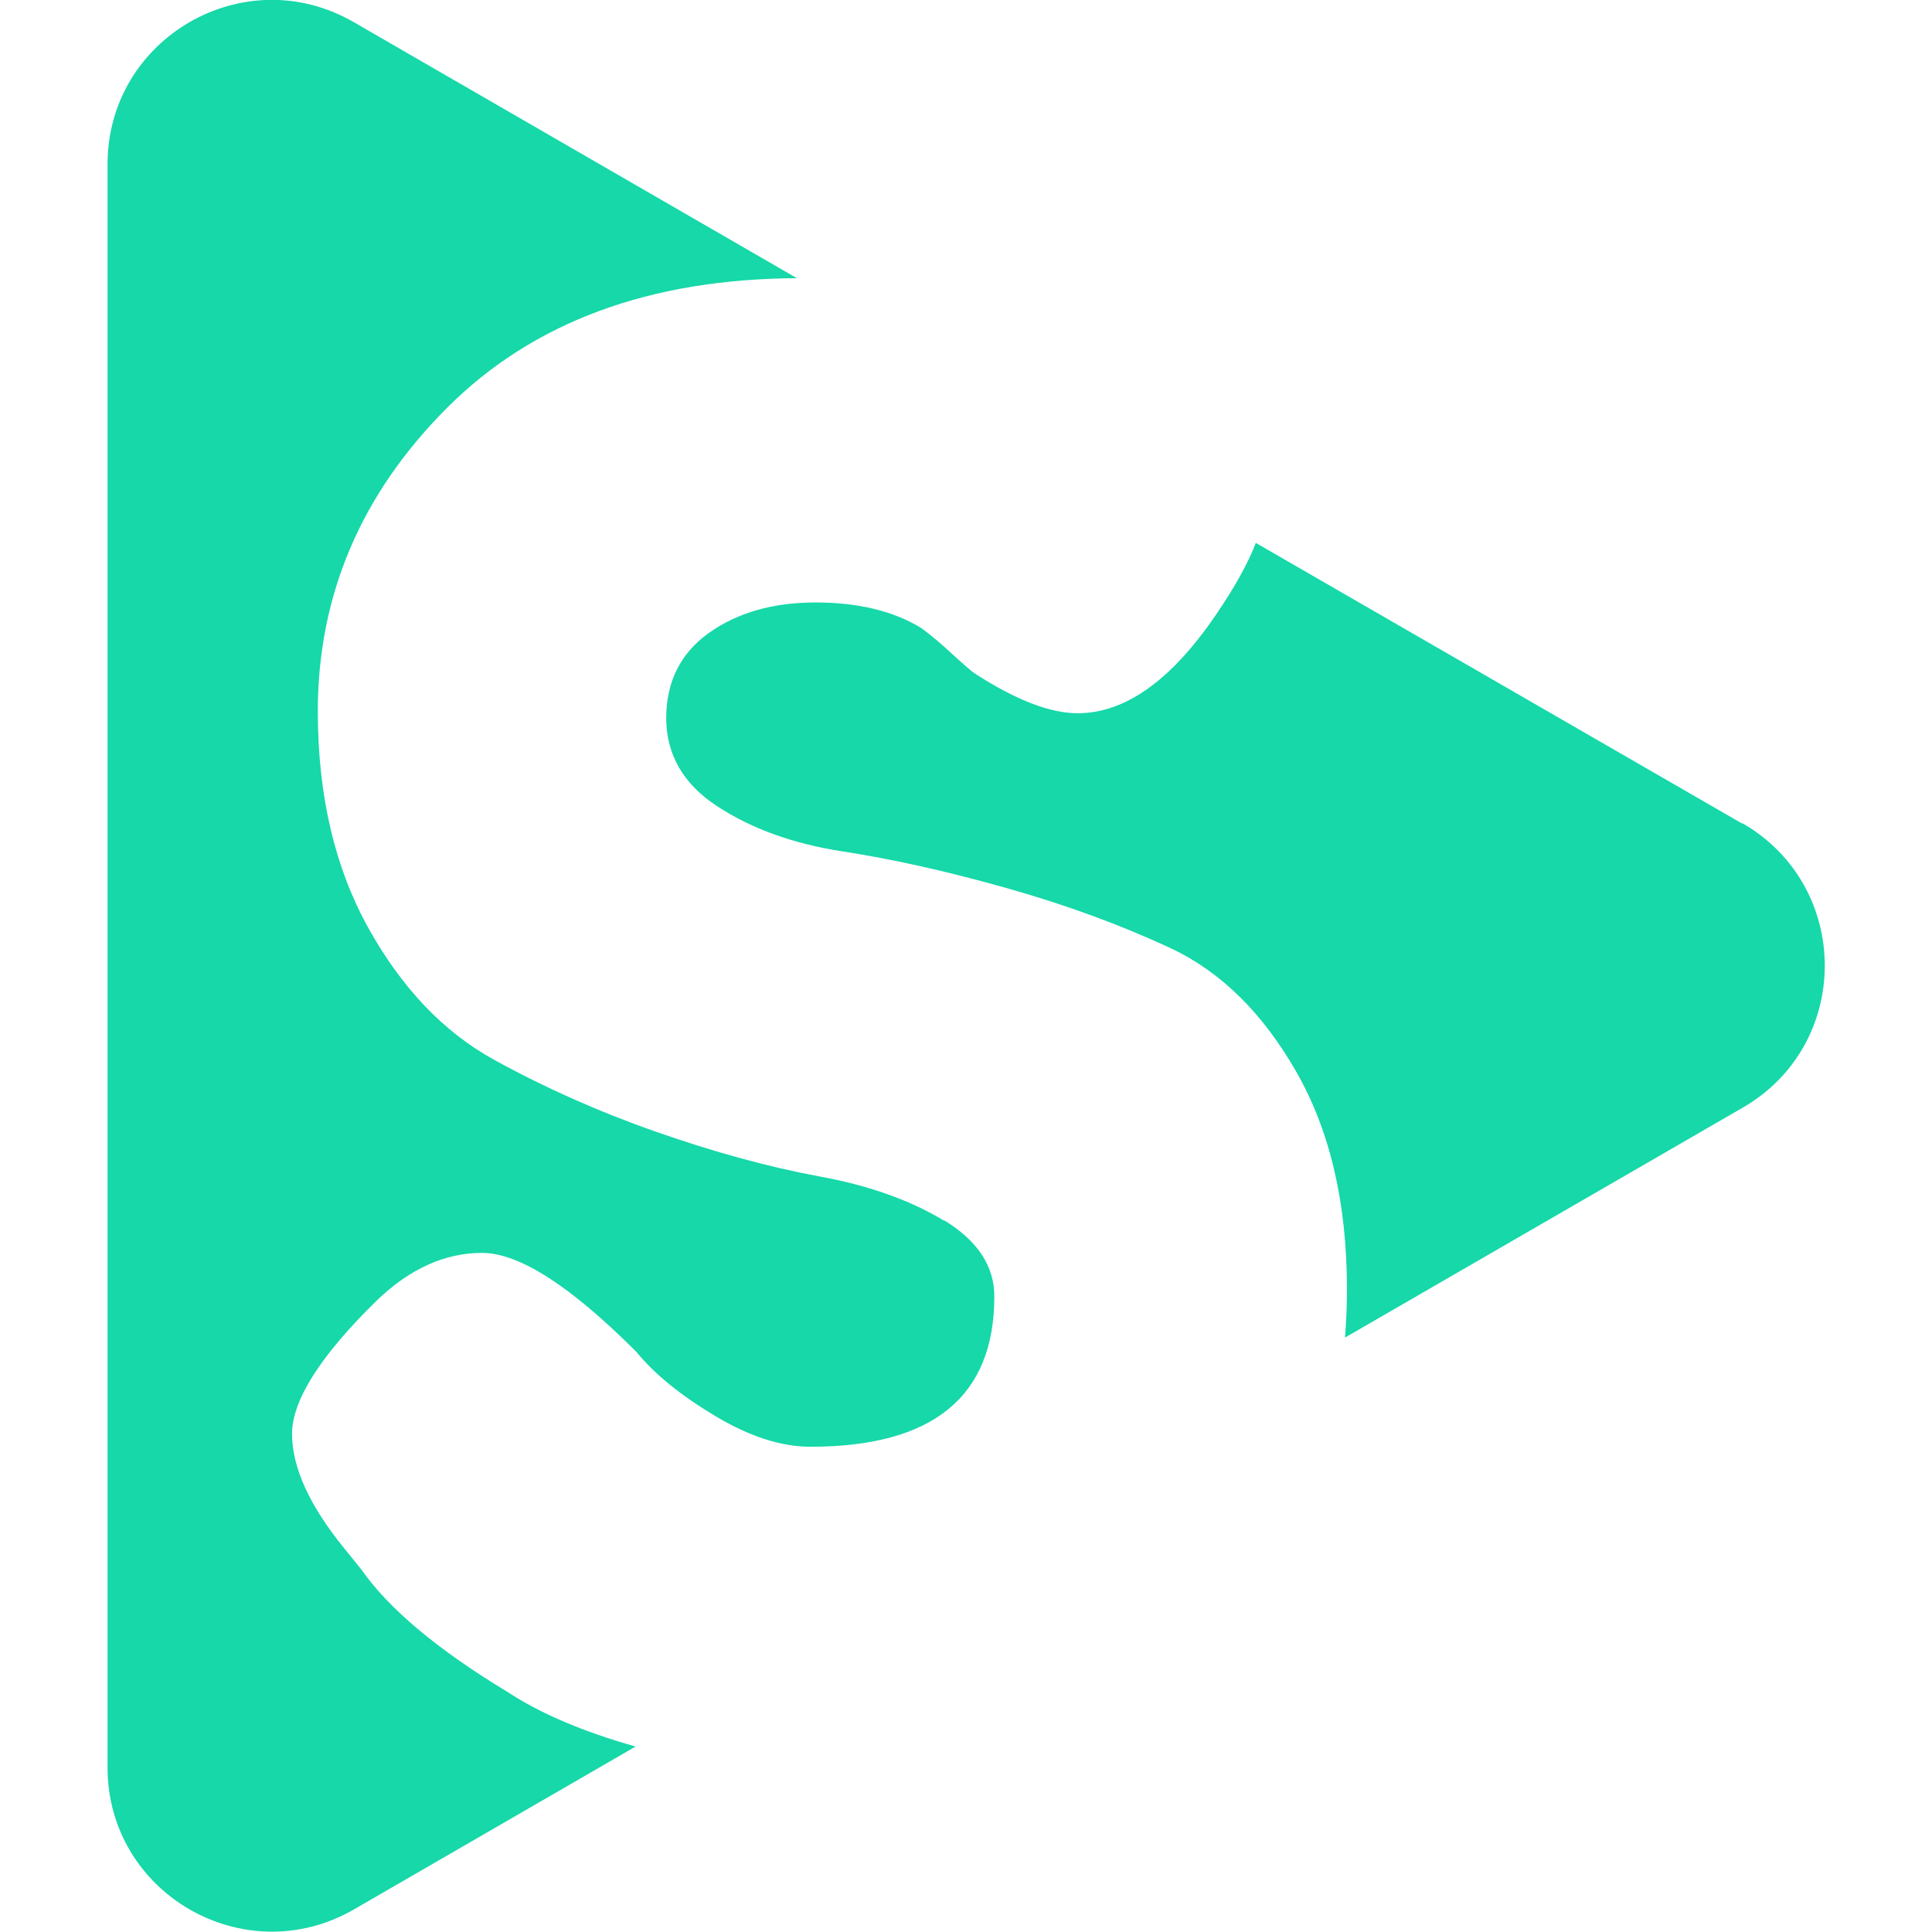 <?xml version="1.0" encoding="UTF-8"?>
<svg id="_图层_2" data-name="图层_2" xmlns="http://www.w3.org/2000/svg" viewBox="0 0 60 60">
  <defs>
    <style>
      .cls-1 {
        fill: none;
      }

      .cls-2 {
        fill: #16d8a9;
      }
    </style>
  </defs>
  <g id="_图层_1-2" data-name="图层_1">
    <g>
      <rect class="cls-1" width="60" height="60"/>
      <g>
        <path class="cls-2" d="M29.32,37.91c-1.04-.63-2.34-1.1-3.9-1.38-1.56-.29-3.24-.75-5.04-1.38s-3.48-1.38-5.04-2.24c-1.56-.86-2.86-2.22-3.9-4.09s-1.57-4.11-1.57-6.73c0-3.6,1.34-6.75,4.02-9.43,2.66-2.66,6.29-4,10.86-4.02L10.99.69c-3.4-1.97-7.65.49-7.65,4.41v49.79c0,3.92,4.25,6.37,7.65,4.41l8.75-5.06c-1.63-.46-2.95-1.02-3.97-1.69-2.17-1.31-3.69-2.58-4.55-3.81l-.55-.68c-1.06-1.31-1.6-2.49-1.6-3.53s.88-2.43,2.64-4.15c1.02-.98,2.11-1.47,3.26-1.47s2.74,1.02,4.79,3.07c.57.7,1.39,1.36,2.46,2s2.05.95,2.95.95c3.81,0,5.71-1.56,5.71-4.67,0-.94-.52-1.73-1.57-2.37Z"/>
        <path class="cls-2" d="M54.11,25.58l-15.11-8.72c-.24.63-.65,1.37-1.23,2.22-1.39,2.05-2.83,3.07-4.3,3.07-.86,0-1.92-.41-3.19-1.23-.12-.08-.36-.29-.71-.61-.35-.33-.67-.59-.95-.8-.86-.53-1.96-.8-3.29-.8s-2.44.32-3.32.95-1.32,1.52-1.32,2.64.52,2.04,1.57,2.73,2.34,1.17,3.9,1.41,3.26.62,5.1,1.14,3.54,1.14,5.1,1.87,2.86,2.02,3.9,3.84,1.57,4.06,1.57,6.73c0,.52-.02,1.02-.06,1.52l12.35-7.14c3.4-1.96,3.4-6.86,0-8.83Z"/>
      </g>
    </g>
  </g>
</svg>